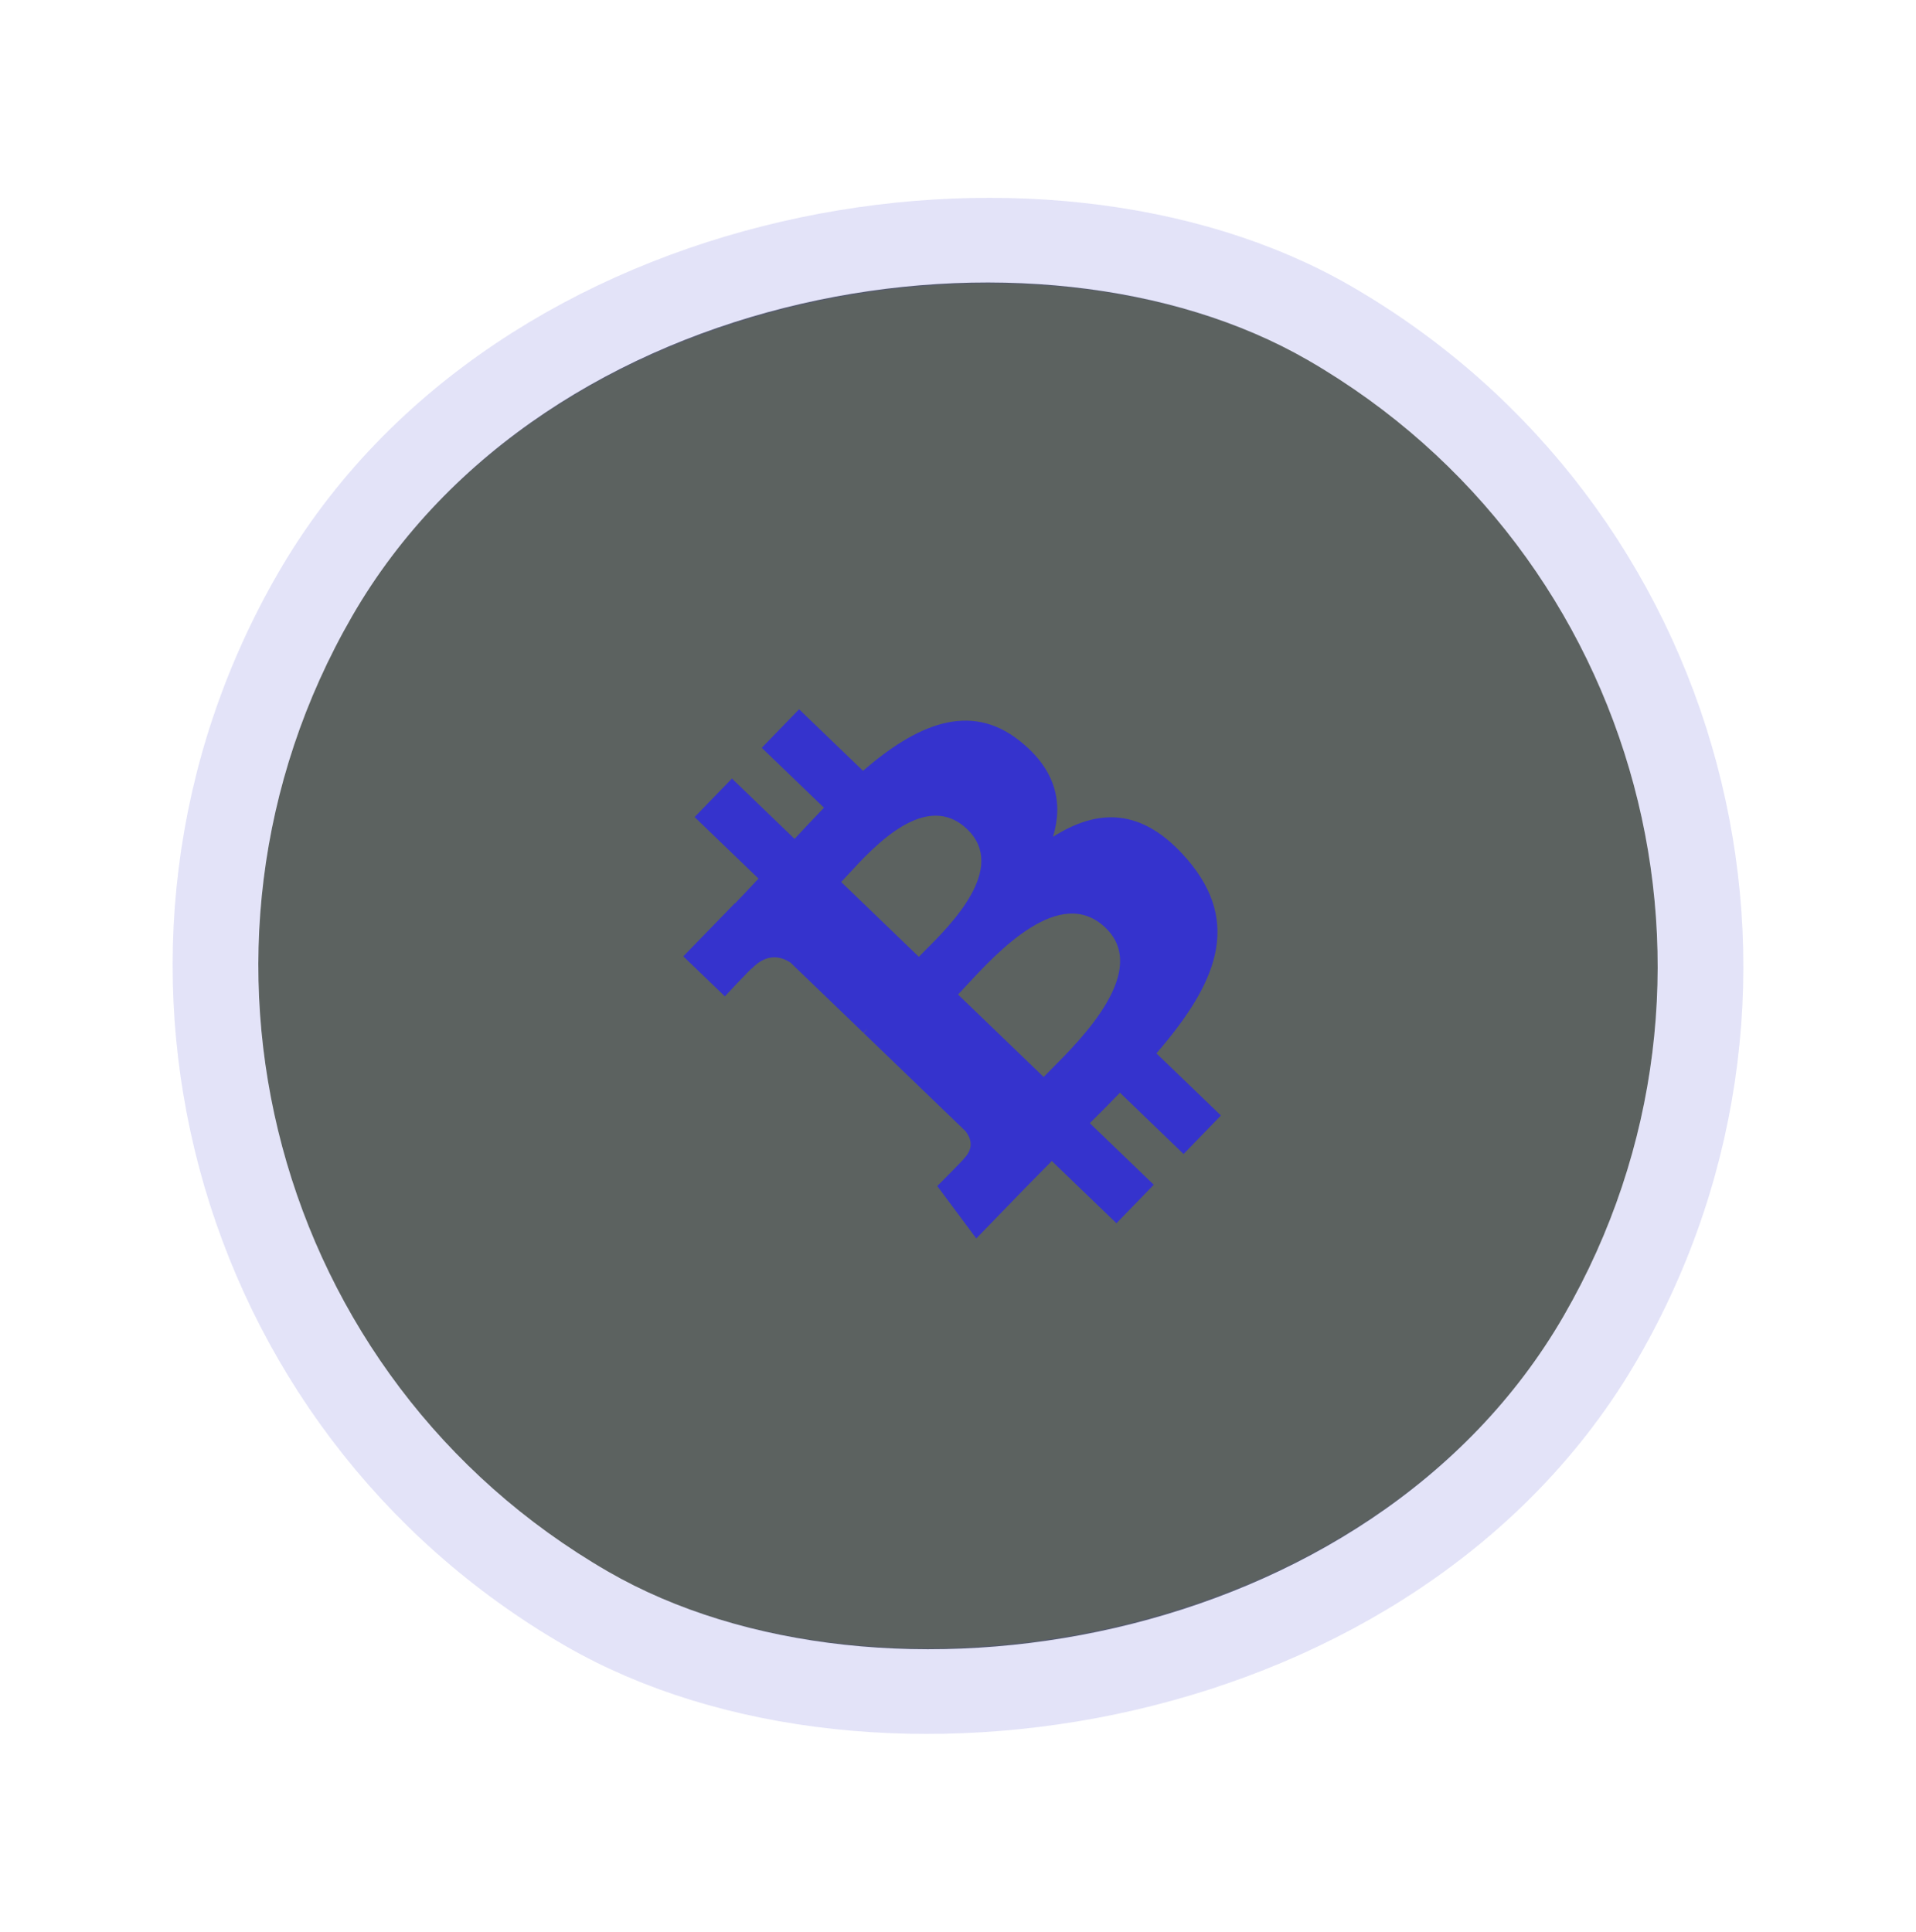 <svg width="121" height="122" viewBox="0 0 121 122" fill="none" xmlns="http://www.w3.org/2000/svg">
<rect x="0.146" y="77.153" width="88.358" height="88.358" rx="44.179" transform="rotate(-59.983 0.146 77.153)" fill="#010A07" fill-opacity="0.64"/>
<rect x="-3.55" y="78.142" width="93.768" height="93.768" rx="46.884" transform="rotate(-59.983 -3.55 78.142)" stroke="#3533cd" stroke-opacity="0.14" stroke-width="5.41" stroke-linejoin="bevel"/>
<path fill-rule="evenodd" clip-rule="evenodd" d="M64.389 46.785C61.211 44.261 57.824 45.809 54.501 48.681L50.465 44.795L48.107 47.228L52.036 51.012C51.416 51.652 50.795 52.318 50.179 52.98L46.224 49.17L43.866 51.602L47.9 55.488C47.4 56.025 46.908 56.552 46.42 57.056L46.407 57.045L43.152 60.399L45.777 62.925C45.777 62.925 47.484 61.095 47.488 61.157C48.444 60.172 49.333 60.407 49.922 60.794L54.519 65.221C54.586 65.154 54.675 65.068 54.786 64.981L54.706 65.063L54.706 65.063C54.651 65.12 54.594 65.178 54.537 65.238L60.977 71.441C61.248 71.786 61.571 72.449 60.905 73.138C60.963 73.134 59.19 74.906 59.19 74.906L61.655 78.215L64.724 75.049C65.067 74.695 65.411 74.349 65.751 74.006L65.751 74.005C65.977 73.777 66.202 73.55 66.424 73.325L70.506 77.254L72.863 74.824L68.824 70.935C69.485 70.282 70.116 69.641 70.727 69.01L74.746 72.882L77.104 70.449L73.031 66.525C76.759 62.207 78.494 58.342 74.961 54.252C72.116 50.958 69.312 51.071 66.498 52.85C67.14 50.742 66.718 48.629 64.389 46.785ZM69.816 58.594C72.616 61.287 68.334 65.582 66.374 67.547C66.198 67.724 66.041 67.882 65.909 68.018L60.502 62.81C60.662 62.644 60.853 62.438 61.068 62.205C62.999 60.117 66.955 55.838 69.816 58.594ZM58.419 60.03C60.058 58.395 63.633 54.828 61.089 52.377C58.487 49.872 55.201 53.447 53.596 55.194C53.415 55.39 53.256 55.563 53.121 55.702L58.026 60.426C58.137 60.311 58.27 60.178 58.419 60.03Z" fill="#3533cd"/>
</svg>
